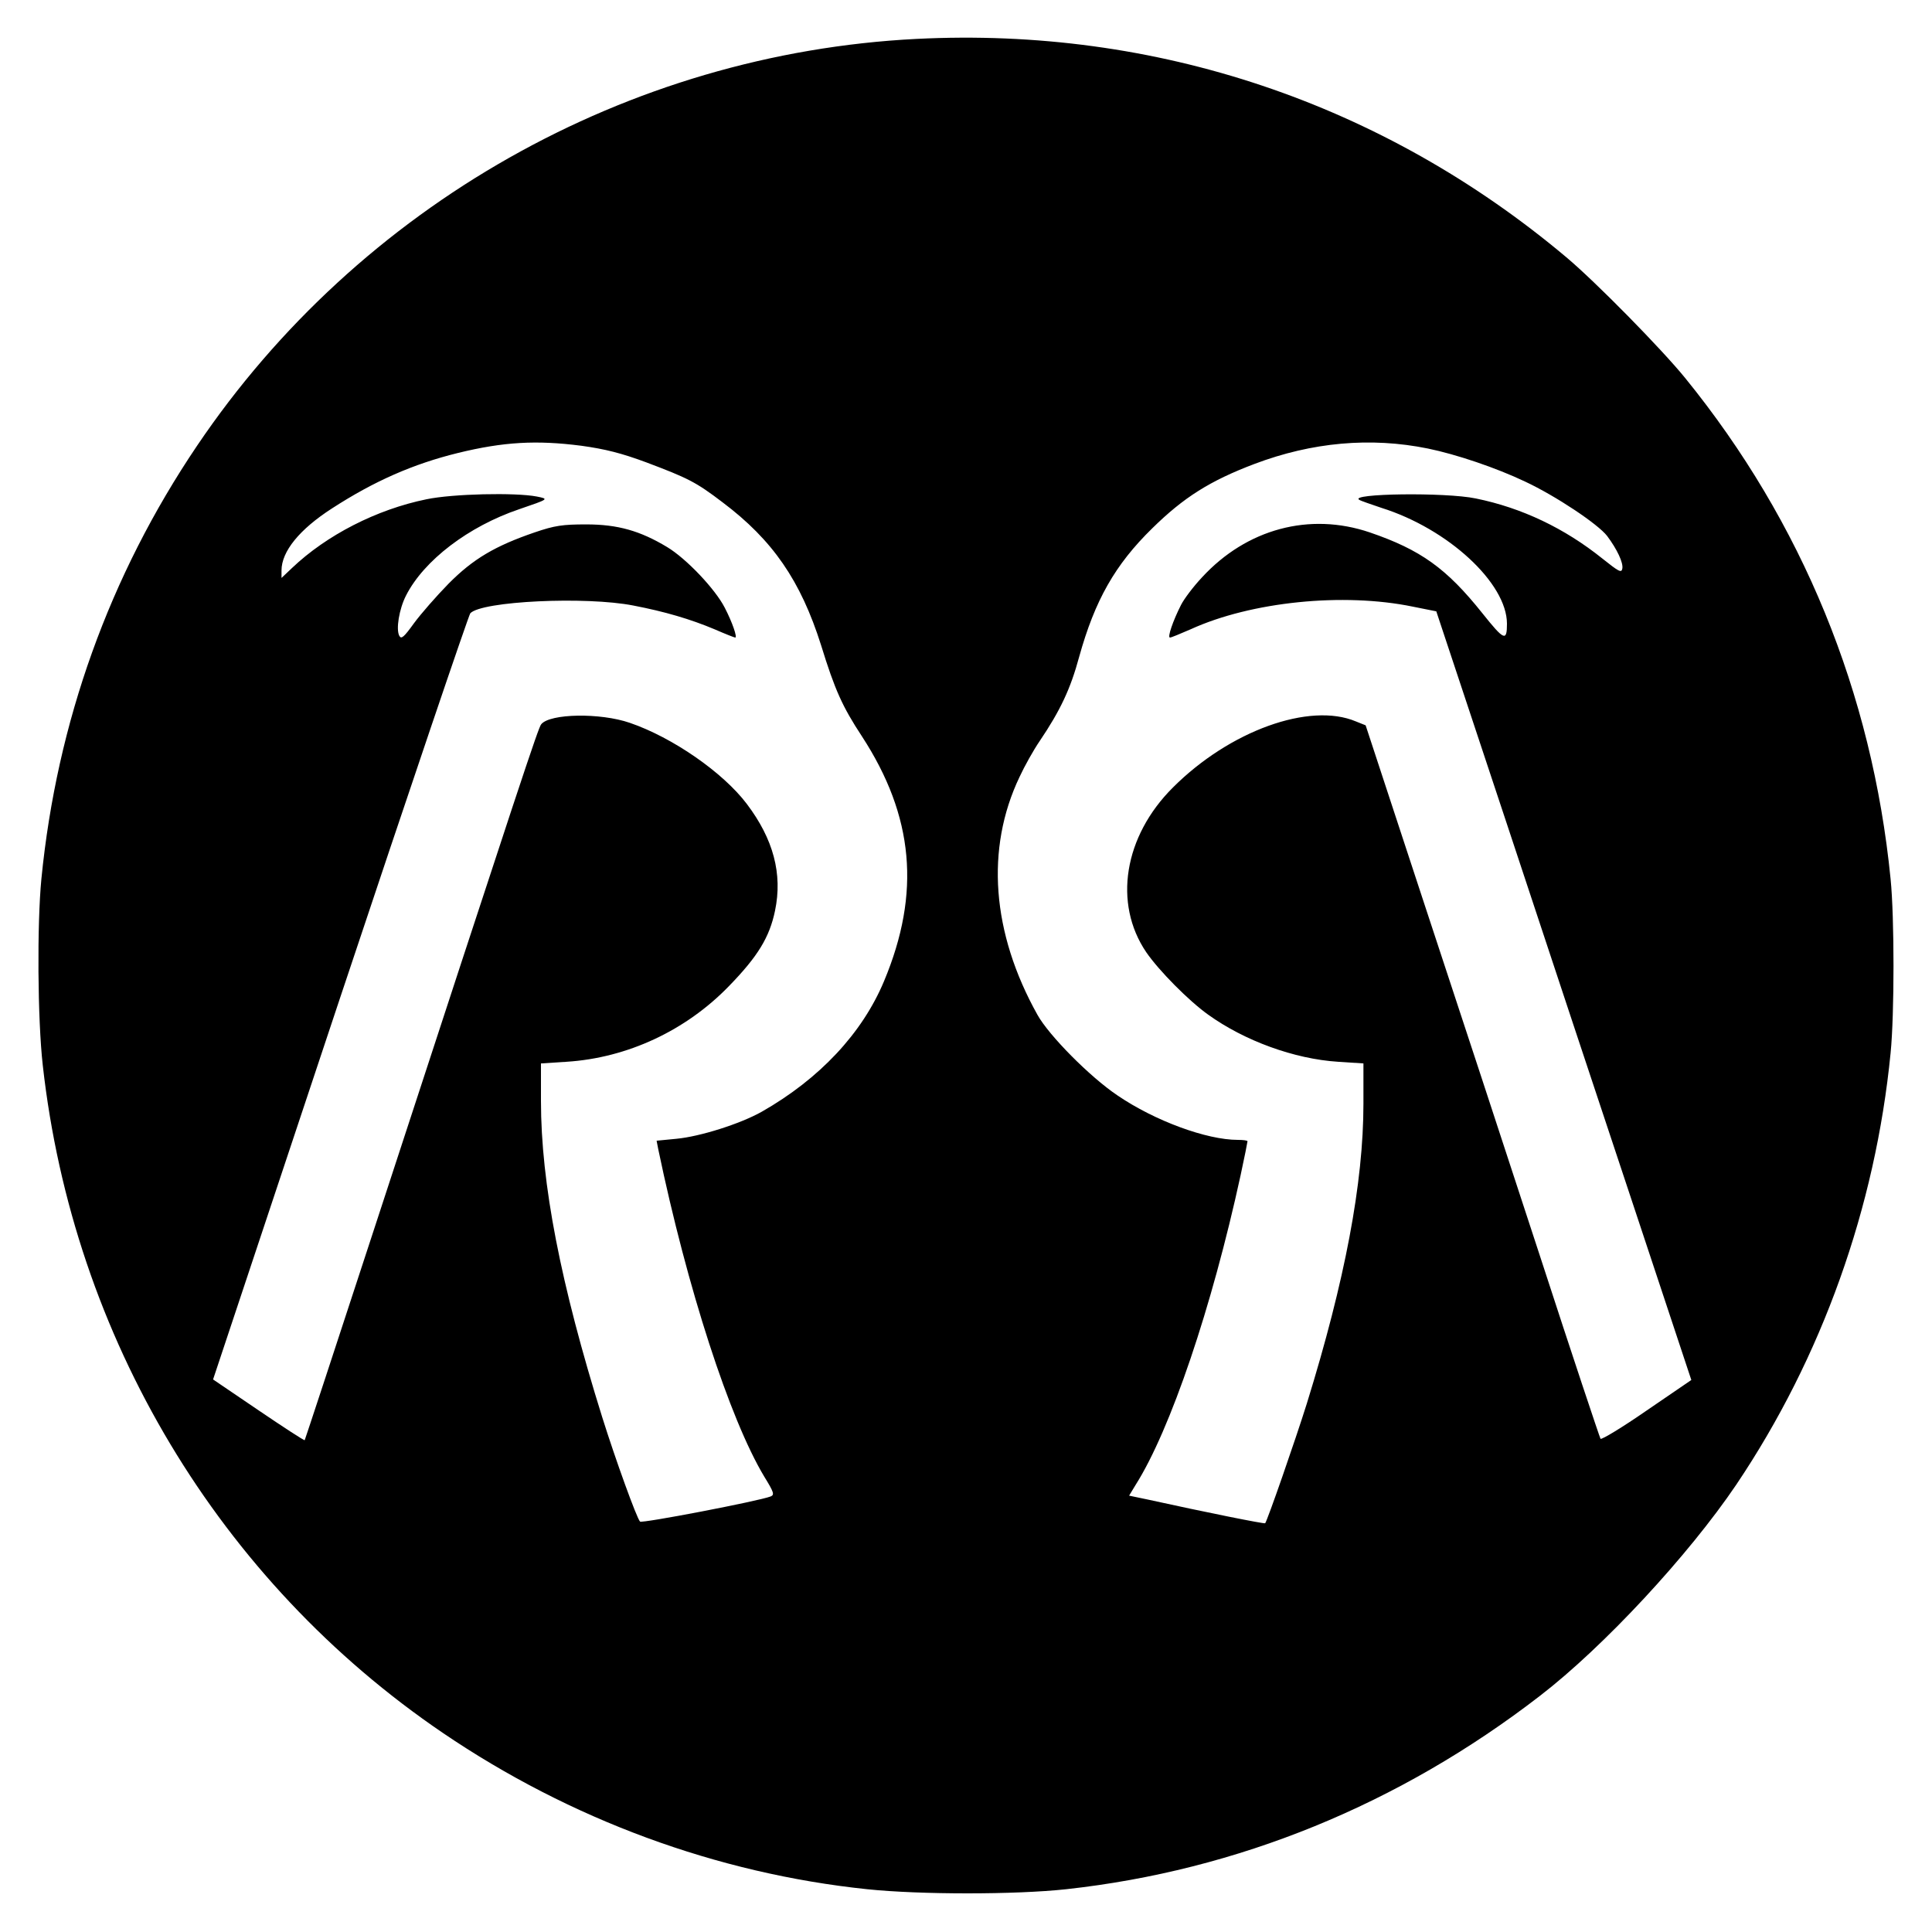<?xml version="1.0" standalone="no"?>
<!DOCTYPE svg PUBLIC "-//W3C//DTD SVG 20010904//EN"
 "http://www.w3.org/TR/2001/REC-SVG-20010904/DTD/svg10.dtd">
<svg version="1.0" xmlns="http://www.w3.org/2000/svg"
 width="700pt" height="700pt" viewBox="0 0 700 700"
 preserveAspectRatio="xMidYMid meet">
<g transform="translate(0,700) scale(0.1,-0.1)"
fill="#000000" stroke="none">
<path d="M3320 6859 c-1046 -53 -2019 -604 -2606 -1474 -318 -471 -508 -1002
-564 -1569 -16 -164 -14 -508 5 -676 110 -985 639 -1868 1450 -2419 461 -313
992 -509 1537 -566 192 -20 537 -20 721 0 621 68 1207 307 1717 701 231 178
538 509 711 765 310 461 504 1004 559 1564 14 141 14 490 0 630 -67 675 -320
1293 -744 1815 -86 106 -325 349 -431 438 -665 559 -1488 835 -2355 791z
m-1214 -1474 c87 -12 146 -27 235 -60 151 -57 180 -71 277 -145 182 -137 283
-284 357 -518 50 -162 77 -222 148 -330 188 -289 214 -567 80 -887 -79 -189
-234 -354 -443 -473 -78 -44 -224 -90 -309 -98 l-72 -7 6 -31 c105 -504 259
-978 384 -1186 35 -57 38 -66 23 -72 -44 -17 -466 -98 -473 -91 -12 12 -89
225 -137 378 -151 483 -222 848 -222 1146 l0 136 93 6 c220 14 432 113 588
274 105 108 147 177 167 273 28 134 -6 260 -102 387 -86 114 -269 241 -424
294 -107 37 -289 34 -321 -5 -11 -13 -69 -189 -611 -1846 -134 -410 -245 -747
-246 -748 -2 -2 -77 47 -167 108 l-165 112 460 1382 c253 759 466 1387 472
1394 41 44 418 62 591 28 114 -22 206 -49 294 -86 39 -17 72 -30 75 -30 8 0
-10 54 -38 108 -34 67 -139 178 -209 220 -98 59 -179 82 -293 82 -85 0 -114
-4 -187 -29 -143 -49 -223 -96 -312 -186 -44 -45 -100 -109 -125 -143 -36 -50
-46 -59 -53 -46 -13 23 -1 97 24 146 65 128 227 251 410 313 108 37 109 37 64
46 -78 15 -305 10 -400 -10 -181 -37 -362 -130 -487 -249 l-38 -36 0 27 c0 69
65 149 183 225 153 99 294 161 457 201 164 40 283 47 446 26z m3067 -10 c103
-21 248 -70 353 -120 111 -52 264 -154 297 -197 36 -48 59 -97 55 -118 -3 -17
-13 -11 -72 36 -137 110 -292 184 -459 218 -110 23 -462 18 -422 -5 6 -4 42
-16 80 -29 242 -76 455 -273 455 -420 0 -65 -10 -61 -89 38 -130 163 -224 230
-408 293 -218 74 -446 13 -608 -163 -31 -33 -65 -78 -76 -100 -29 -57 -50
-118 -40 -118 5 0 38 14 75 30 219 100 553 134 805 82 l85 -17 254 -765 c139
-421 347 -1047 462 -1393 l208 -627 -161 -110 c-88 -61 -164 -107 -168 -103
-3 5 -102 301 -218 658 -117 358 -307 937 -423 1288 l-210 639 -35 14 c-168
71 -458 -34 -663 -239 -178 -177 -217 -420 -97 -597 46 -67 154 -176 224 -226
132 -95 313 -161 471 -171 l92 -6 0 -146 c0 -287 -67 -641 -205 -1086 -42
-134 -143 -424 -151 -434 -3 -3 -217 40 -426 86 l-67 14 23 38 c127 200 277
645 381 1123 14 65 25 120 25 123 0 3 -16 5 -35 5 -113 0 -301 69 -436 161
-100 67 -249 218 -290 292 -166 297 -189 602 -65 862 18 39 51 98 73 130 75
111 112 190 143 305 57 205 130 334 265 466 114 112 209 172 370 233 209 79
421 98 628 56z"/>
</g>
</svg>
